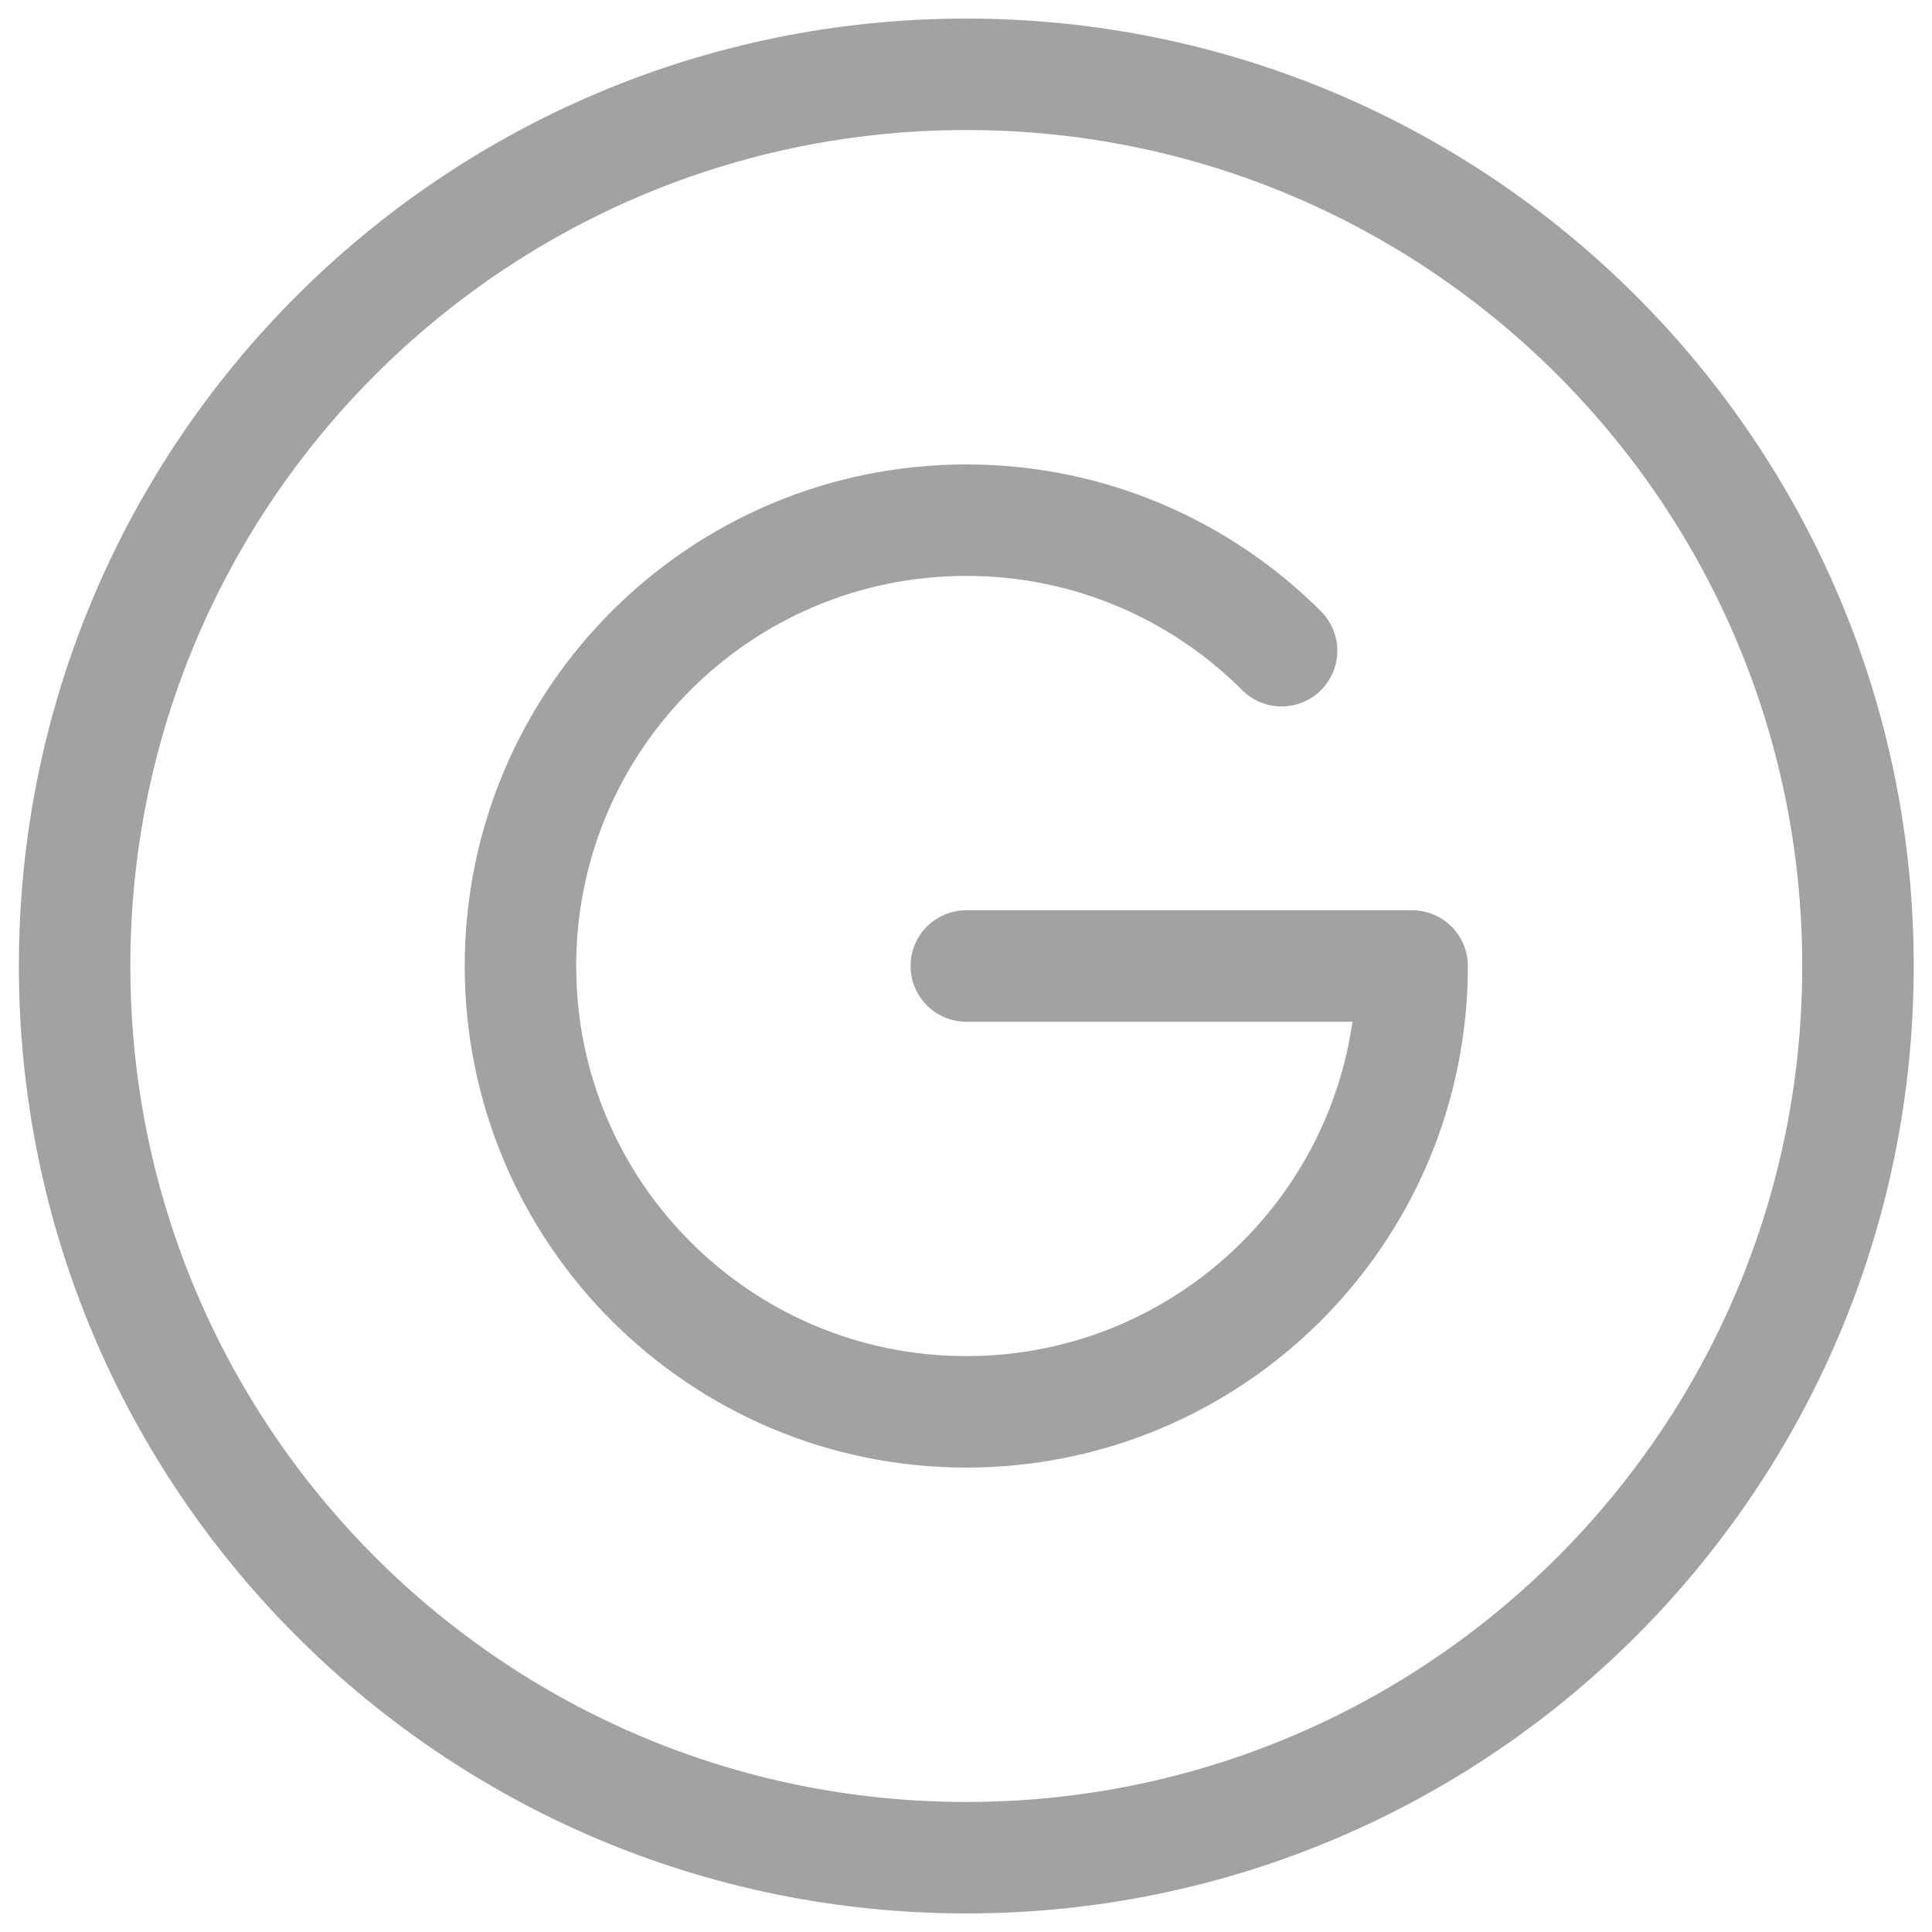 <?xml version="1.0" encoding="UTF-8"?>
<svg xmlns="http://www.w3.org/2000/svg" width="26" height="26" viewBox="0 0 26 26" fill="none">
  <path d="M13.004 25C19.631 25 25.004 19.627 25.004 13C25.004 6.373 19.631 1 13.004 1C6.376 1 1.004 6.373 1.004 13C1.004 19.627 6.376 25 13.004 25Z" stroke="#A2A2A2" stroke-width="1.5"></path>
  <path d="M13.004 13H19.004C19.004 16.314 16.318 19 13.004 19C9.69 19 7.004 16.314 7.004 13C7.004 9.686 9.69 7 13.004 7C14.661 7 16.161 7.672 17.247 8.757" stroke="#A2A2A2" stroke-width="1.5" stroke-linecap="round" stroke-linejoin="round"></path>
</svg>
